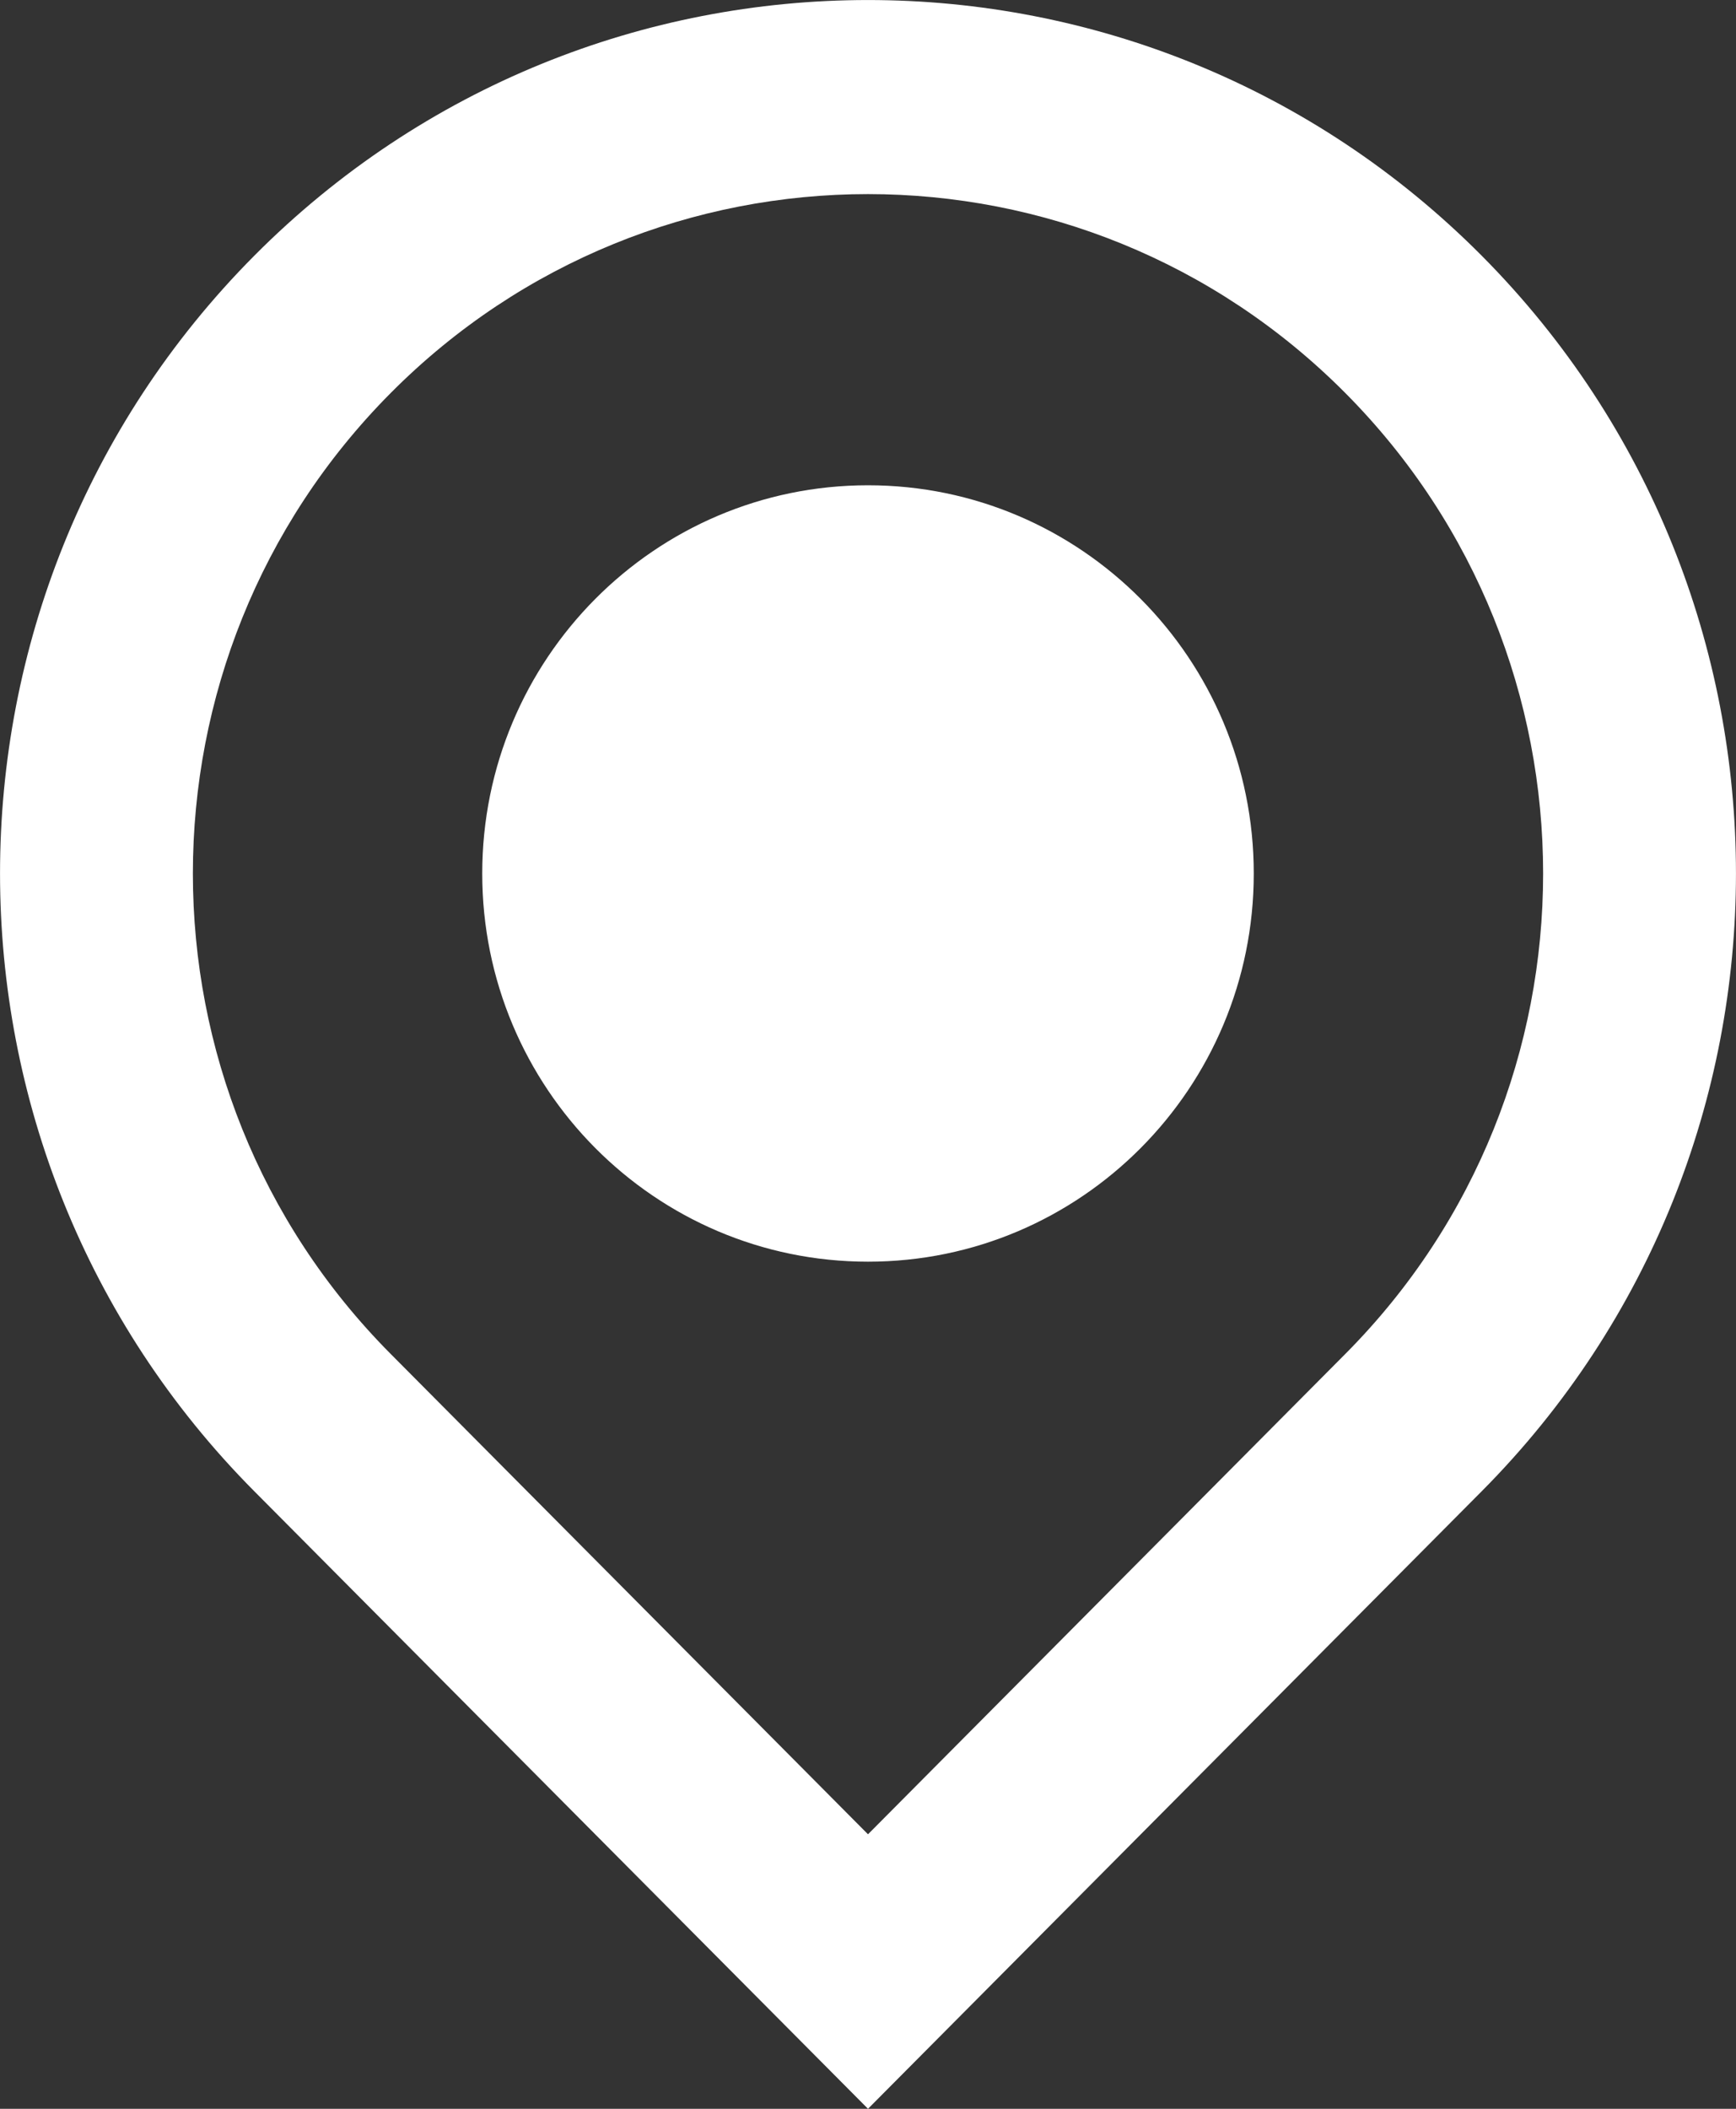 <?xml version="1.0" encoding="UTF-8"?> <svg xmlns="http://www.w3.org/2000/svg" width="14" height="17" viewBox="0 0 14 17" fill="none"><rect x="0" y="0" width="14" height="17" fill="#333333" stroke="none"/><path d="M7 14.787L10.85 10.914C12.976 8.776 12.976 5.308 10.85 3.169C8.724 1.03 5.276 1.03 3.15 3.169C1.024 5.308 1.024 8.776 3.15 10.914L7 14.787ZM7 17L2.05 12.021C-0.683 9.271 -0.683 4.812 2.05 2.062C4.784 -0.687 9.216 -0.687 11.95 2.062C14.683 4.812 14.683 9.271 11.95 12.021L7 17ZM7 10.171C5.282 10.171 3.889 8.77 3.889 7.042C3.889 5.313 5.282 3.912 7 3.912C8.718 3.912 10.111 5.313 10.111 7.042C10.111 8.77 8.718 10.171 7 10.171Z" fill="white"></path></svg> 